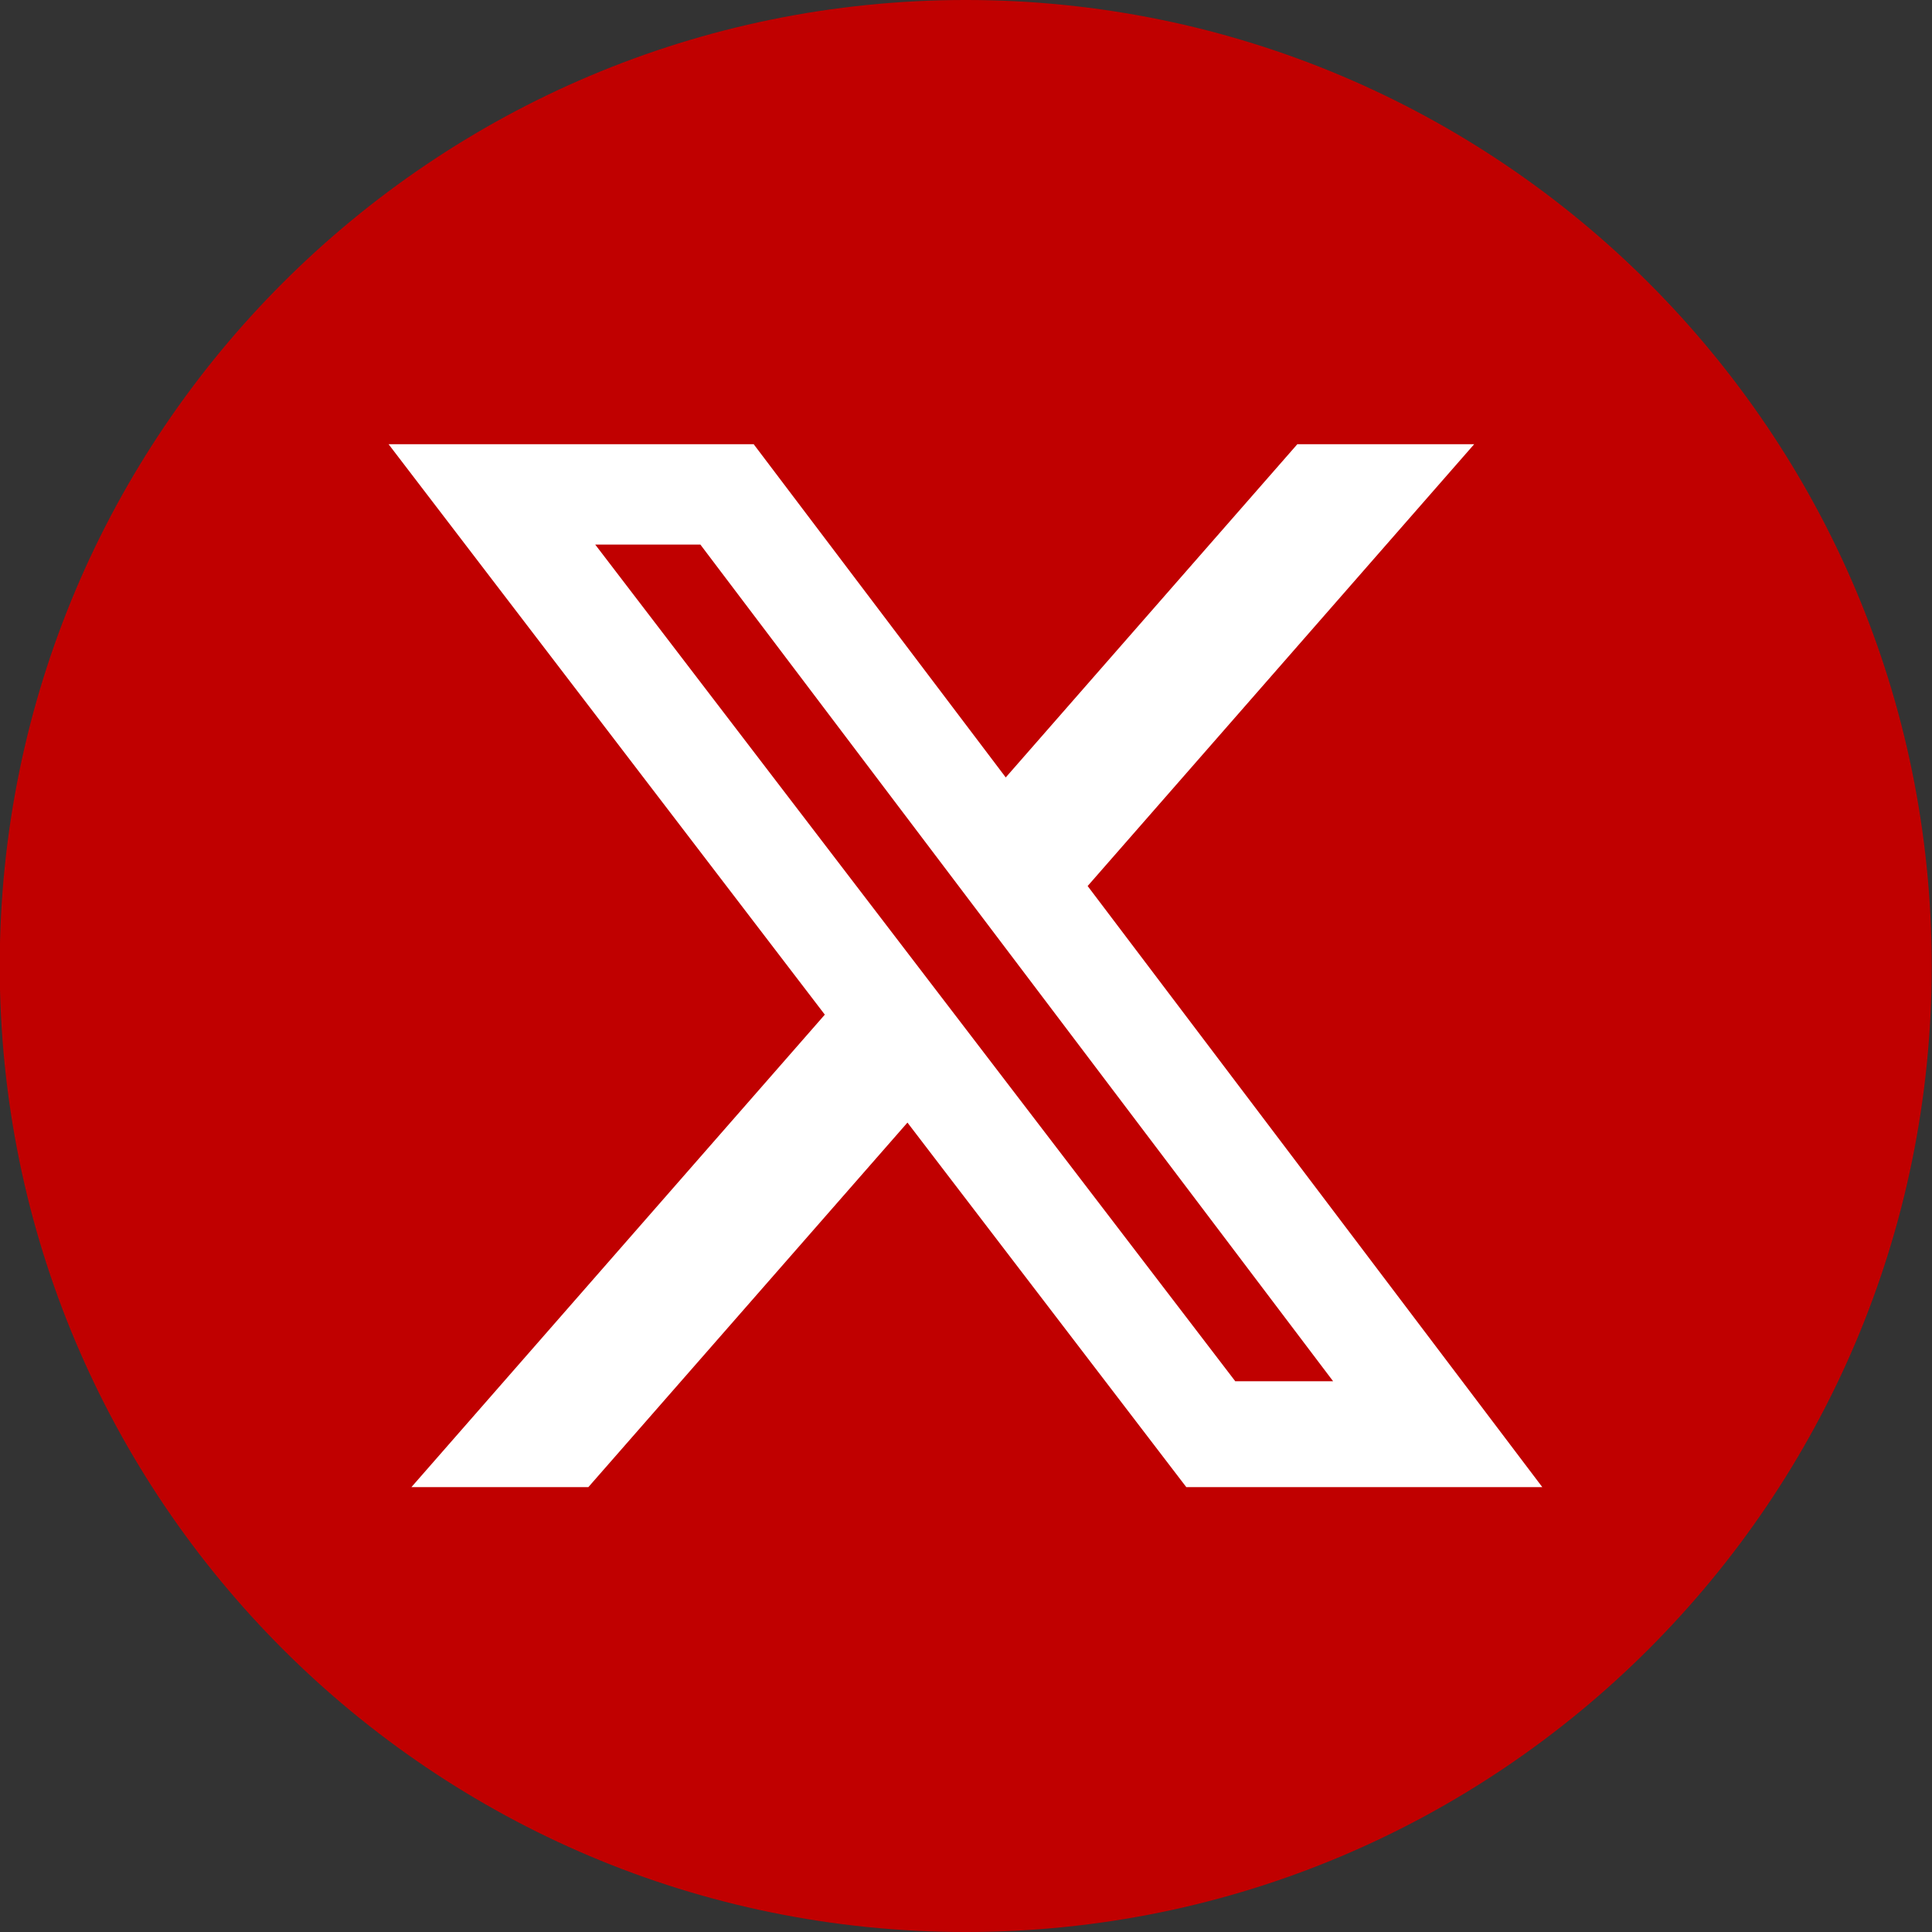 <?xml version="1.0" encoding="utf-8"?>
<!-- Generator: Adobe Illustrator 16.0.0, SVG Export Plug-In . SVG Version: 6.00 Build 0)  -->
<!DOCTYPE svg PUBLIC "-//W3C//DTD SVG 1.1//EN" "http://www.w3.org/Graphics/SVG/1.1/DTD/svg11.dtd">
<svg version="1.1" id="_レイヤー_2" xmlns="http://www.w3.org/2000/svg" xmlns:xlink="http://www.w3.org/1999/xlink" x="0px"
	 y="0px" width="595.281px" height="595.281px" viewBox="0 0 595.281 595.281" enable-background="new 0 0 595.281 595.281"
	 xml:space="preserve">
<rect x="0" y="0" width="595.281" height="595.281" fill="#333333" stroke="none"/>
<g>
	<path fill="#C00000" d="M297.555-0.002c-164.363,0-297.64,133.276-297.64,297.64c0,164.364,133.277,297.645,297.64,297.645
		c164.363,0,297.641-133.277,297.641-297.645C595.196,133.274,461.918-0.002,297.555-0.002z"/>
</g>
<path fill="#FFFFFF" d="M399.692,136.874h54.52L335.118,272.999l140.094,185.211H365.521l-85.921-112.322l-98.321,112.322h-54.519
	L254.14,312.629L119.73,136.874h112.495l77.662,102.664l89.837-102.664H399.692L399.692,136.874z M380.55,425.58h30.202
	L215.794,167.79h-32.402l197.186,257.76l0,0L380.55,425.58z"/>
</svg>
